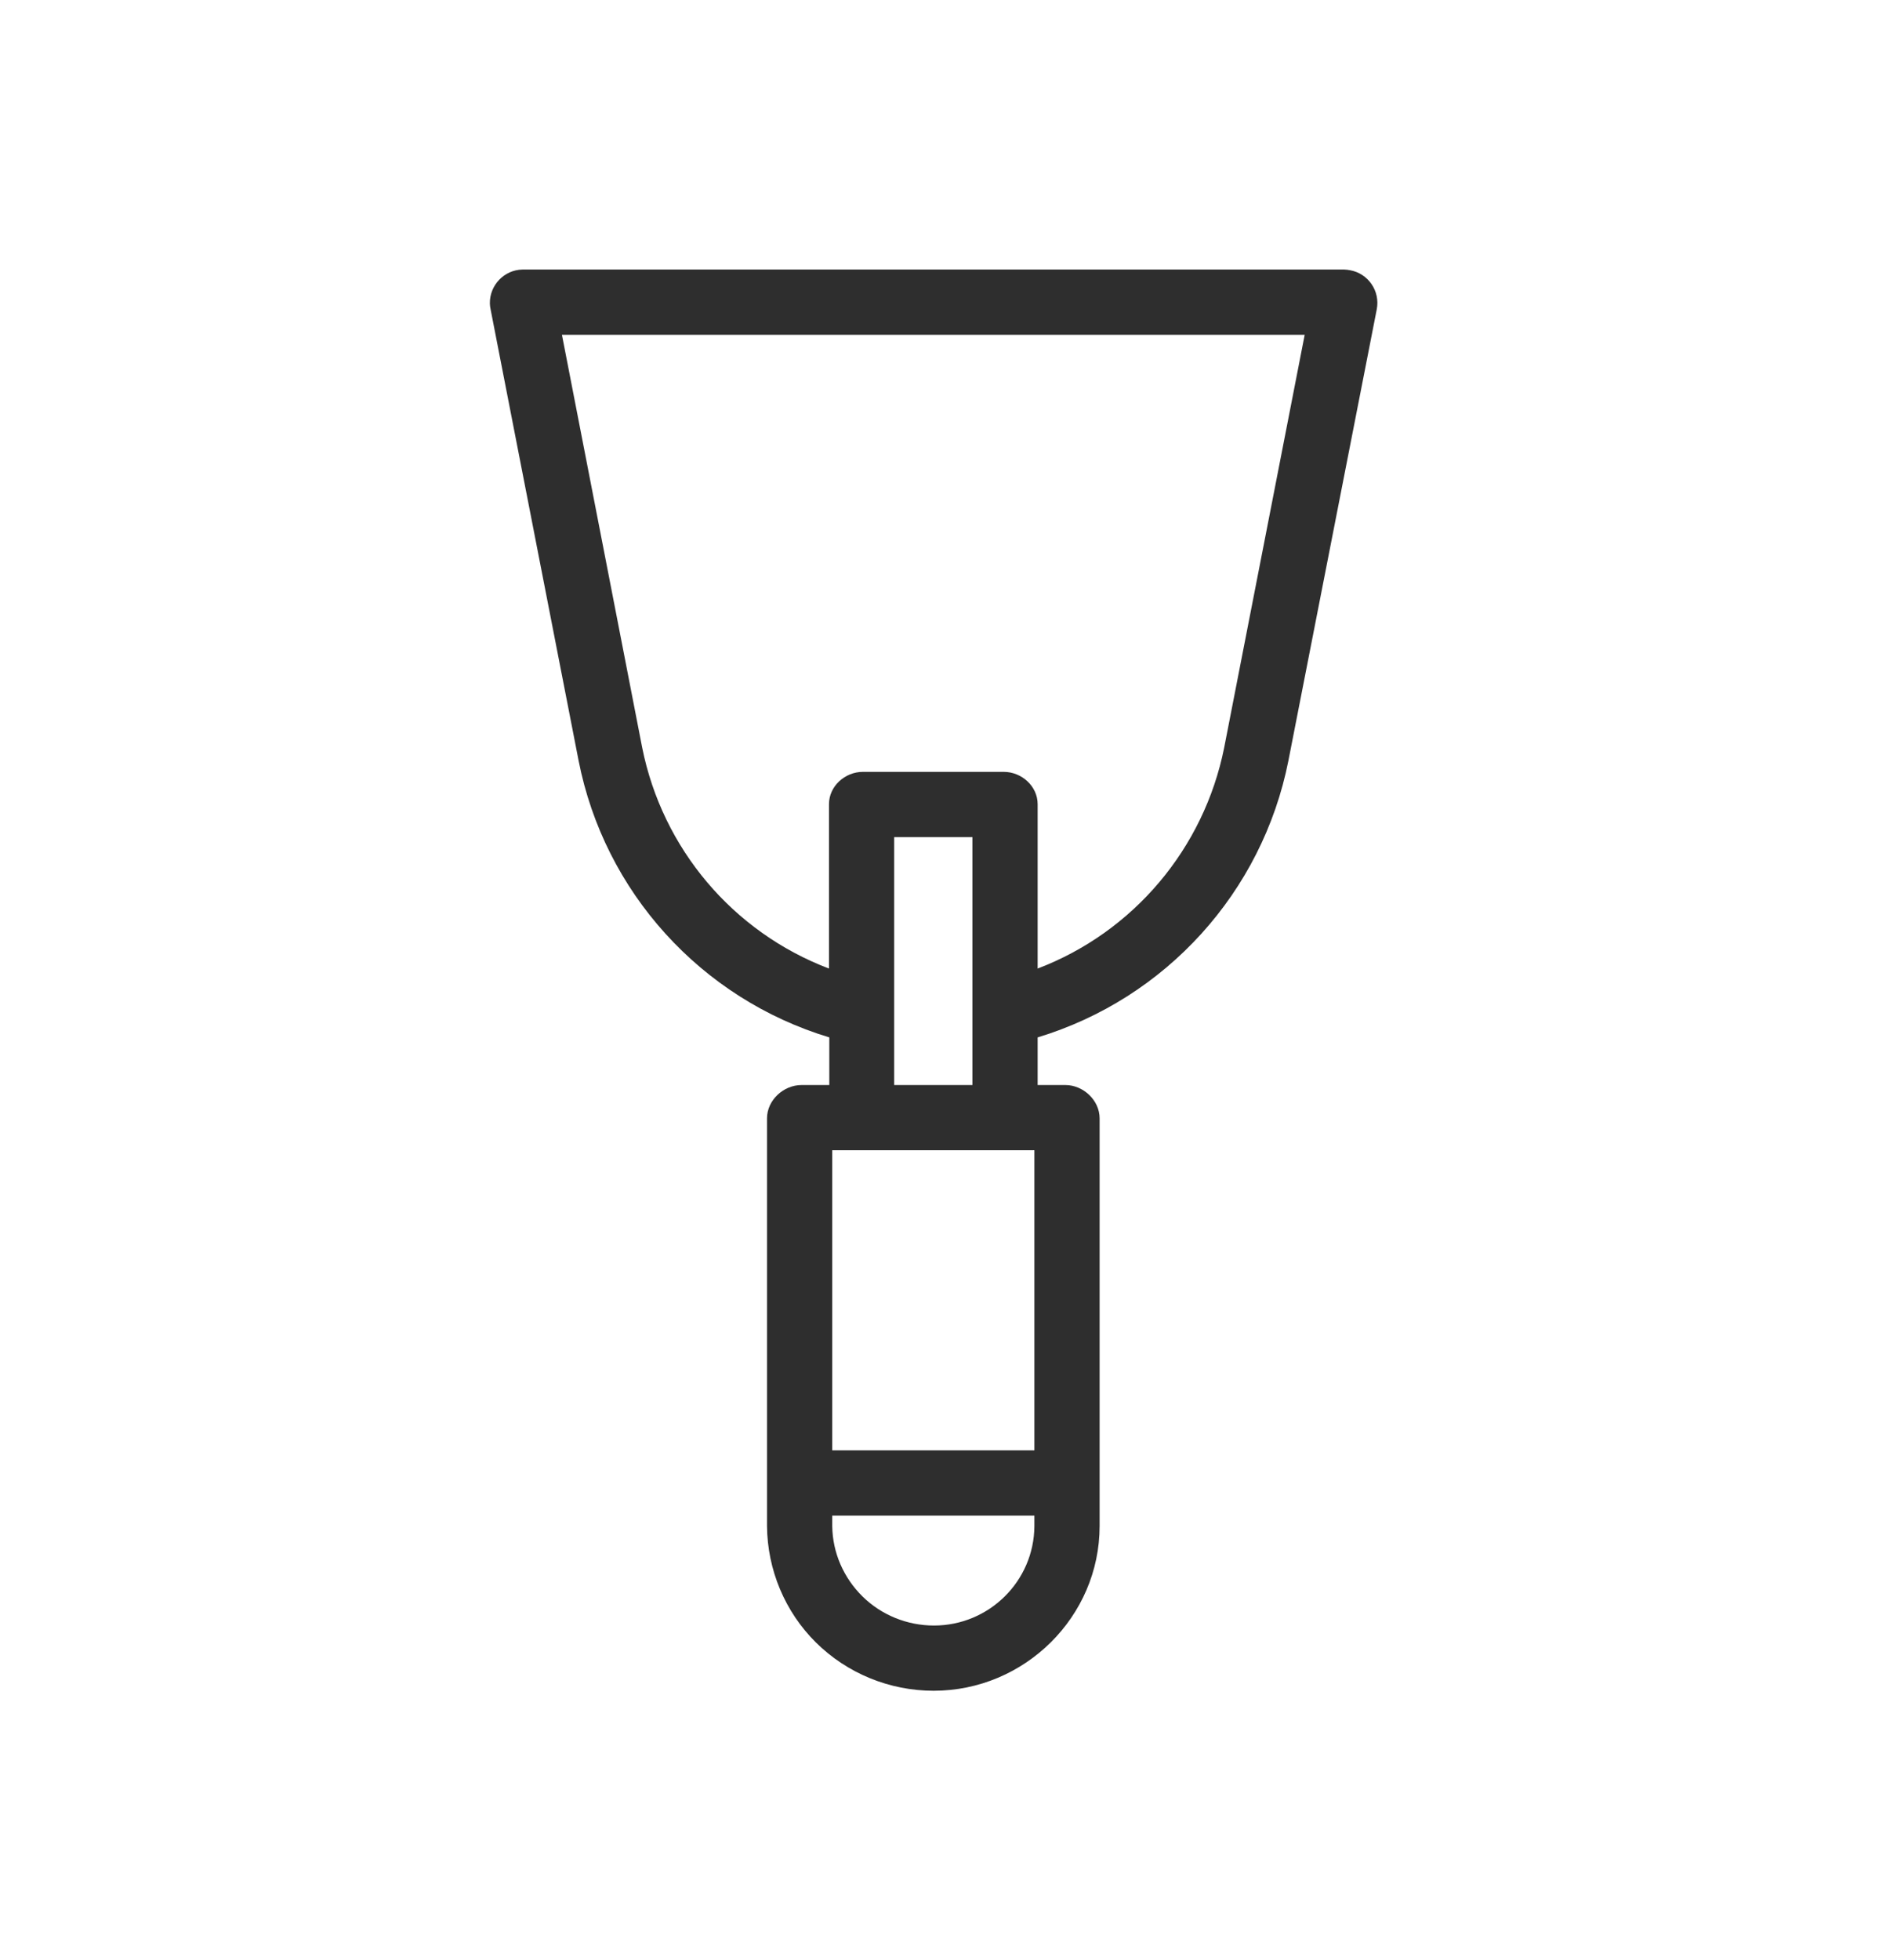 <?xml version="1.0" encoding="UTF-8"?> <svg xmlns="http://www.w3.org/2000/svg" width="77" height="80" viewBox="0 0 77 80" fill="none"> <path d="M55.117 11.027C55.037 11.013 54.957 11 54.877 11H21.331C20.586 11.013 19.987 11.639 20 12.384C20 12.464 20.014 12.544 20.027 12.611L23.621 31.034C24.673 36.399 28.613 40.752 33.858 42.336V44.28H32.726C31.981 44.28 31.315 44.905 31.315 45.638V62.278C31.329 64.061 32.047 65.778 33.312 67.03C34.59 68.294 36.321 69 38.118 69C41.832 69 44.894 65.978 44.894 62.278V45.638C44.894 44.905 44.228 44.28 43.496 44.28H42.364V42.336C47.596 40.752 51.536 36.412 52.601 31.048L56.209 12.624C56.355 11.879 55.862 11.16 55.117 11.027ZM42.231 62.278C42.218 64.527 40.381 66.338 38.131 66.338C37.039 66.338 35.988 65.912 35.216 65.153C34.444 64.394 33.991 63.369 33.978 62.278V61.852H42.231V62.278V62.278ZM42.231 59.189H33.978V46.942H42.231V59.189ZM36.507 44.28V34.163H39.702V44.28H36.507ZM49.979 30.515C49.153 34.629 46.278 38.036 42.364 39.527V32.818C42.364 32.086 41.712 31.5 40.98 31.5H35.229C34.497 31.5 33.845 32.086 33.845 32.818V39.527C29.918 38.036 27.042 34.629 26.217 30.502L22.942 13.662H53.267L49.979 30.515Z" fill="#2E2E2E"></path> </svg> 